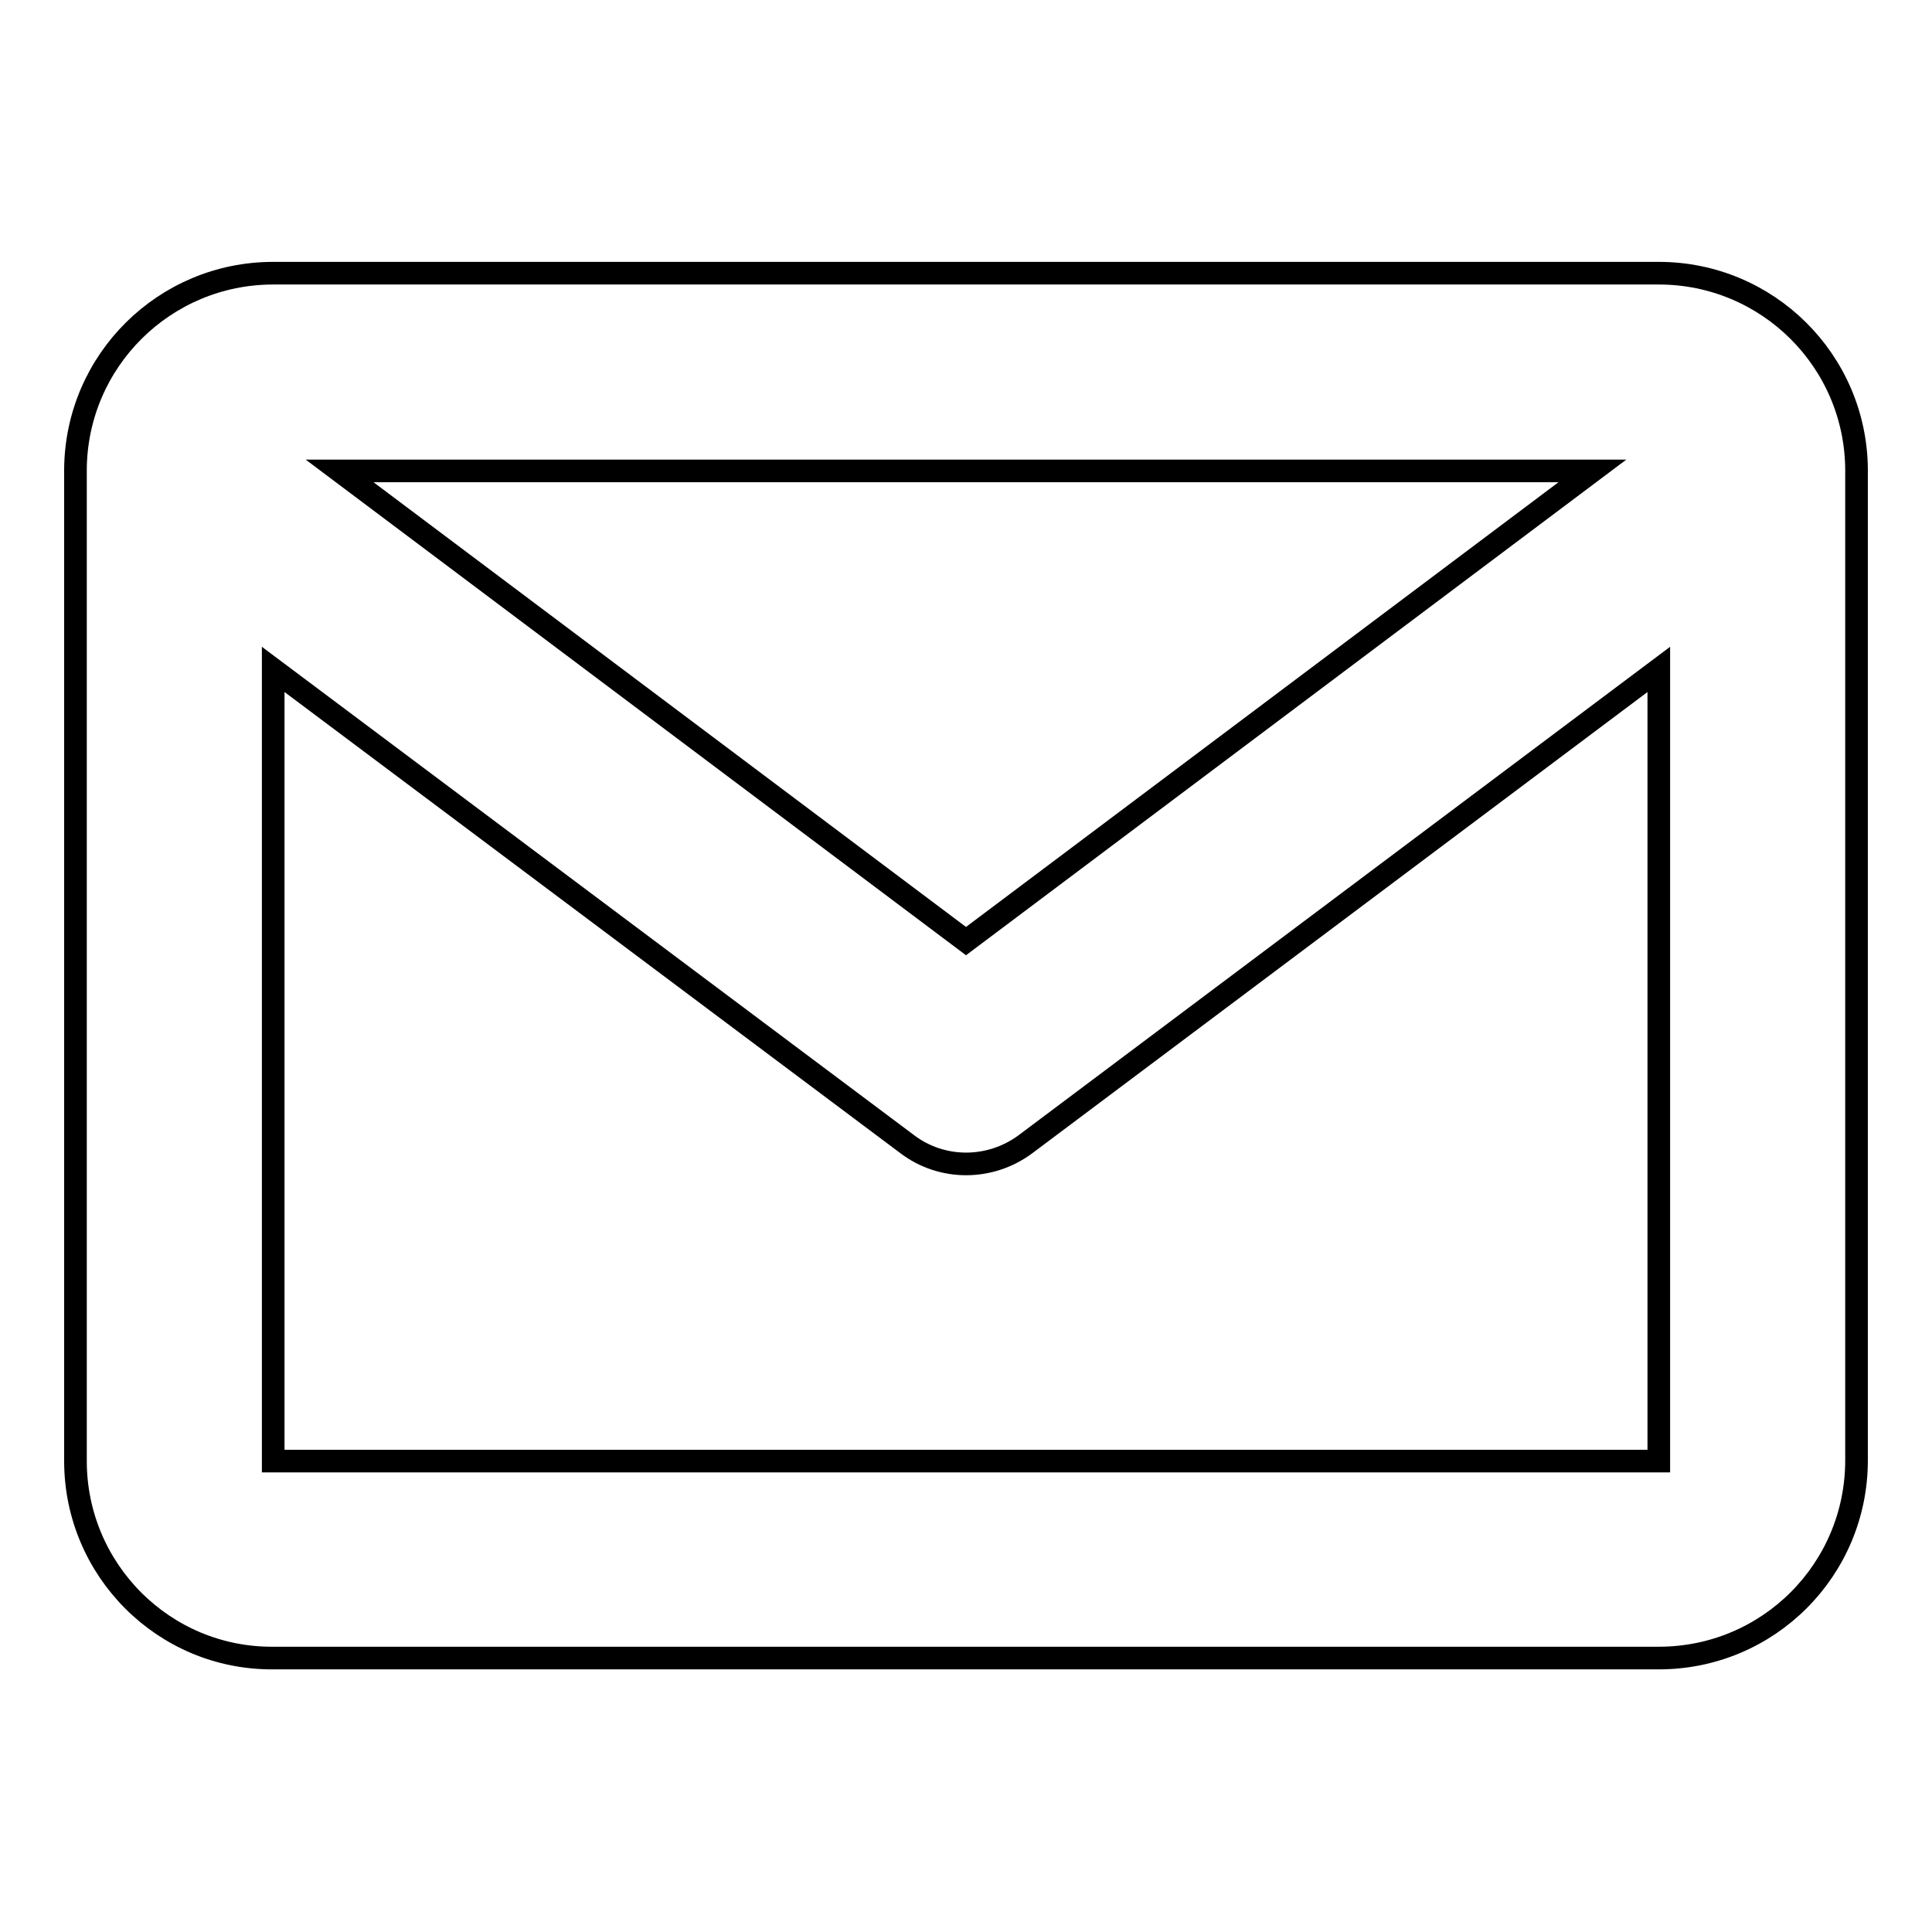 <?xml version="1.0" encoding="utf-8"?>
<!-- Svg Vector Icons : http://www.onlinewebfonts.com/icon -->
<!DOCTYPE svg PUBLIC "-//W3C//DTD SVG 1.1//EN" "http://www.w3.org/Graphics/SVG/1.1/DTD/svg11.dtd">
<svg version="1.1" xmlns="http://www.w3.org/2000/svg" xmlns:xlink="http://www.w3.org/1999/xlink" x="0px" y="0px" viewBox="0 0 256 256" enable-background="new 0 0 256 256" xml:space="preserve">
<g> <path stroke-width="3" fill-opacity="0" stroke="#000000"  d="M10,62.6v-0.4c0.1-14.4,11.8-26,26.2-26h183.6c14.4,0,26.1,11.6,26.2,26v131.3c0,14.5-11.7,26.2-26.2,26.2 H36.2C21.7,219.8,10,208,10,193.6V62.6z M45,62.4l83,62.3l83-62.3H45z M219.8,88.7l-83.9,62.9c-4.7,3.5-11.1,3.5-15.7,0L36.2,88.7 v104.9h183.6V88.7z"/></g>
</svg>